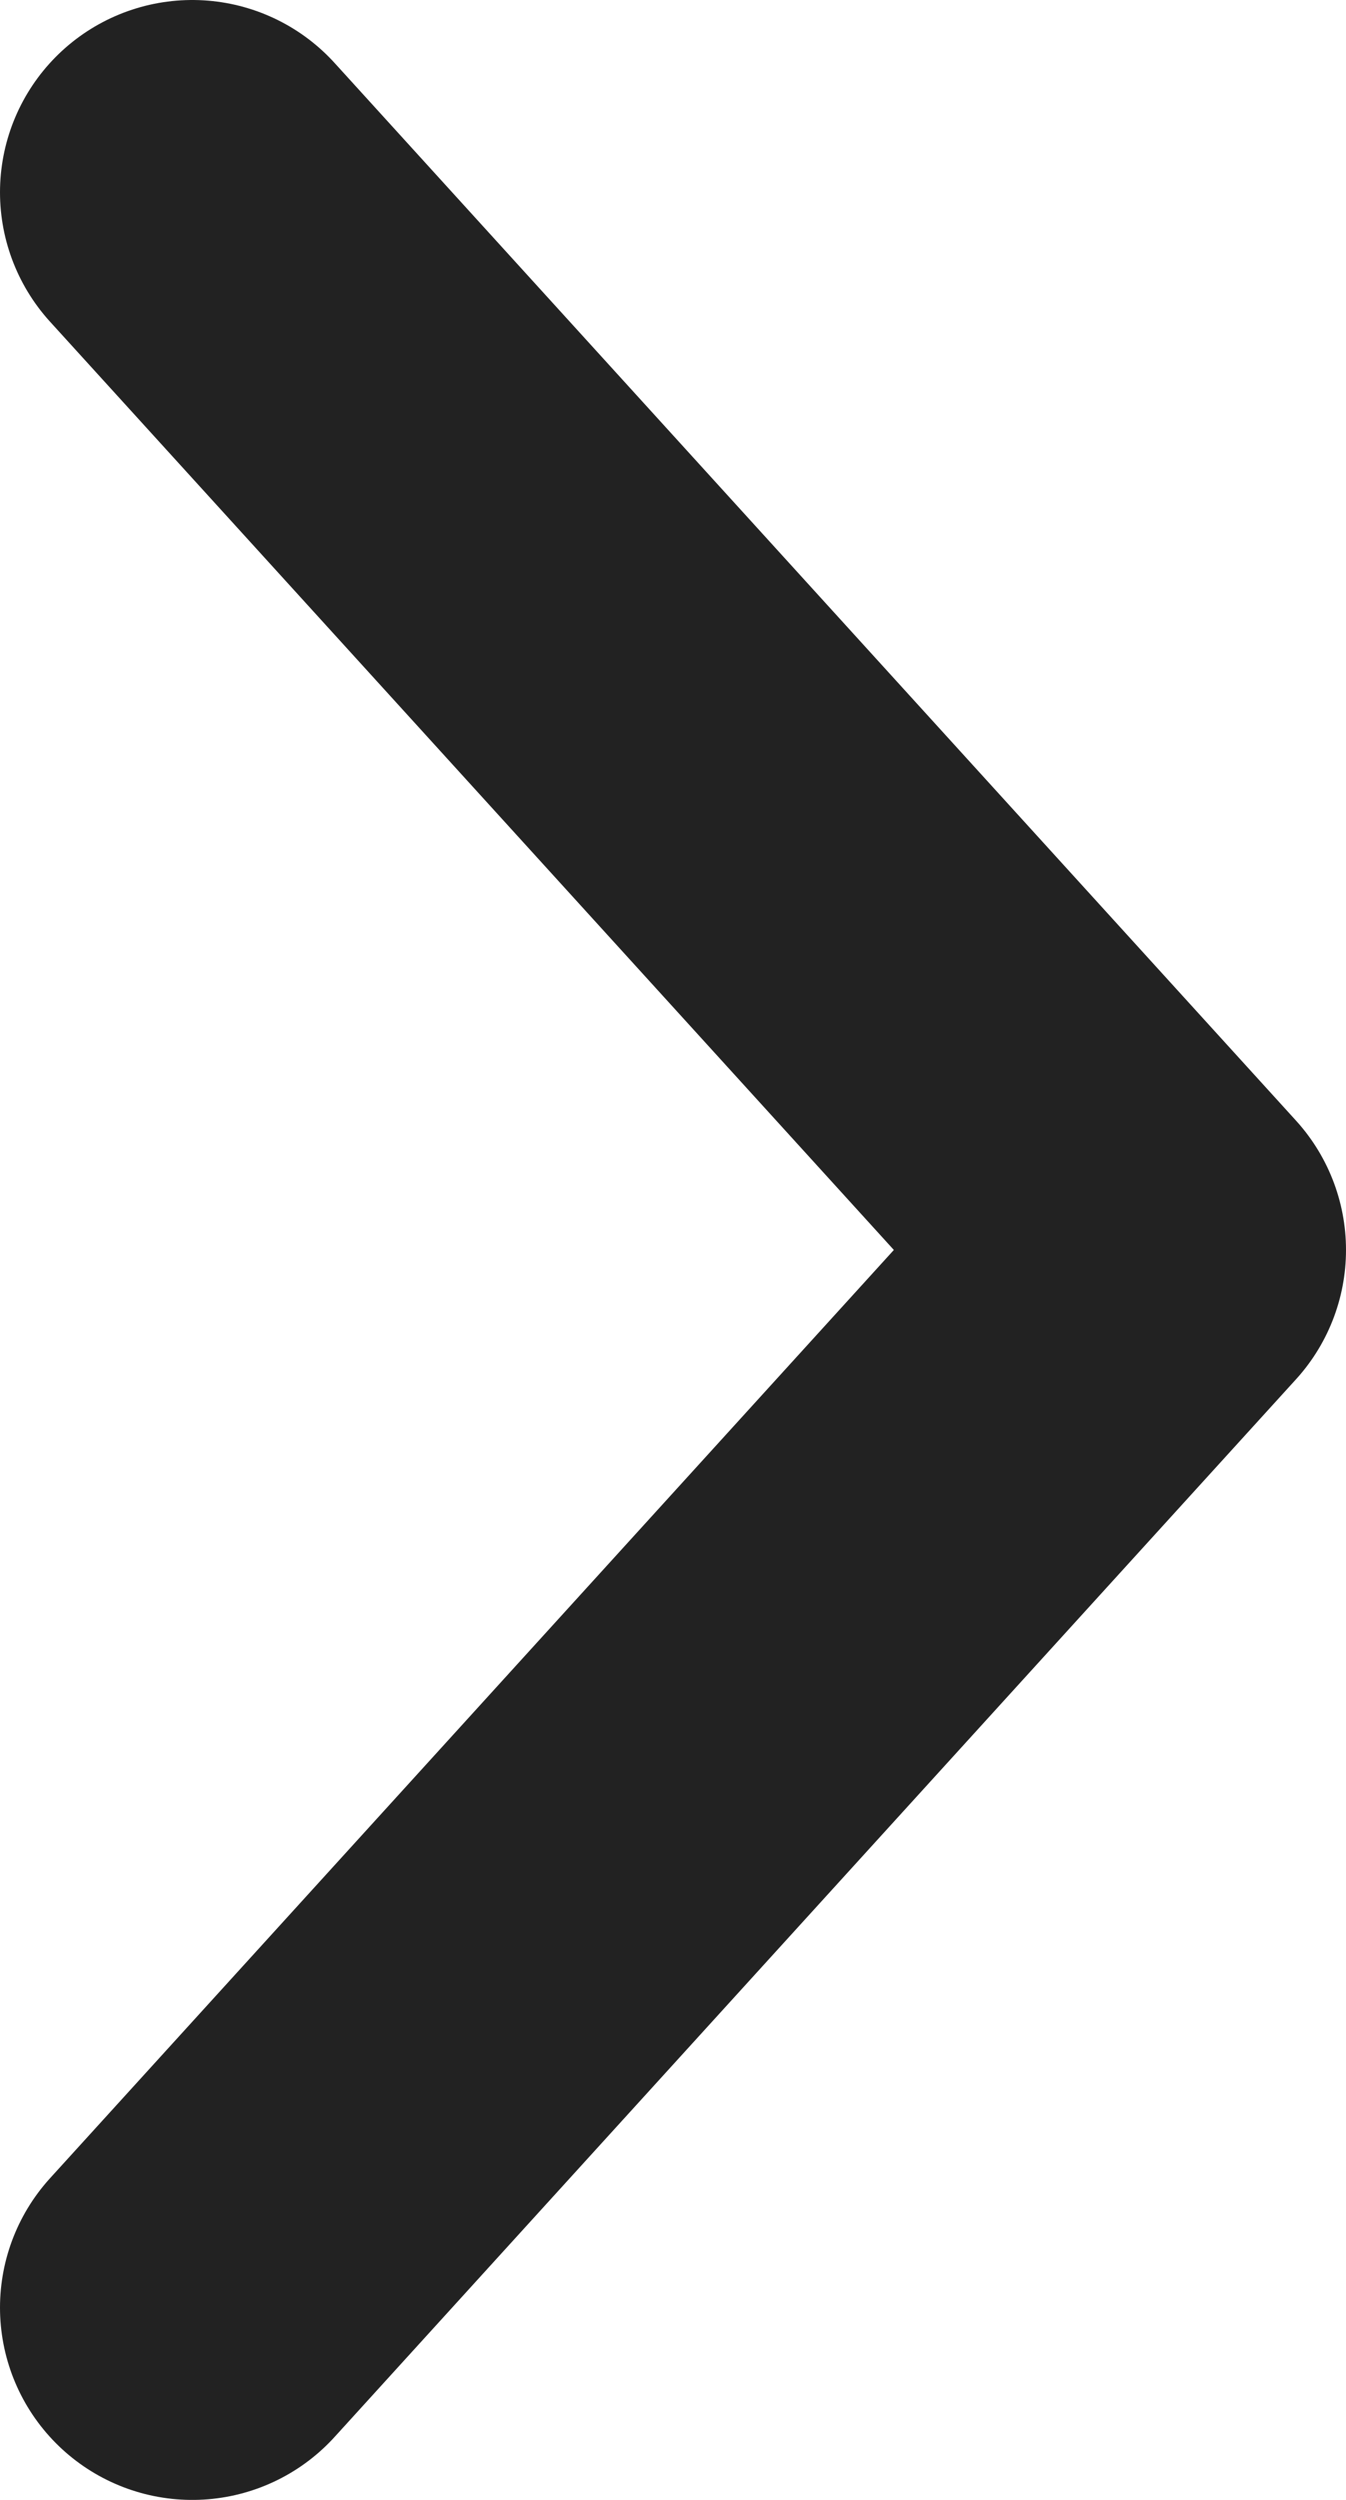 <svg width="7" height="13" viewBox="0 0 7 13" fill="none" xmlns="http://www.w3.org/2000/svg">
<path id="icon" d="M1 1L6 6.5L1 12" stroke="#222222" stroke-width="2" stroke-linecap="round" stroke-linejoin="round"/>
</svg>
